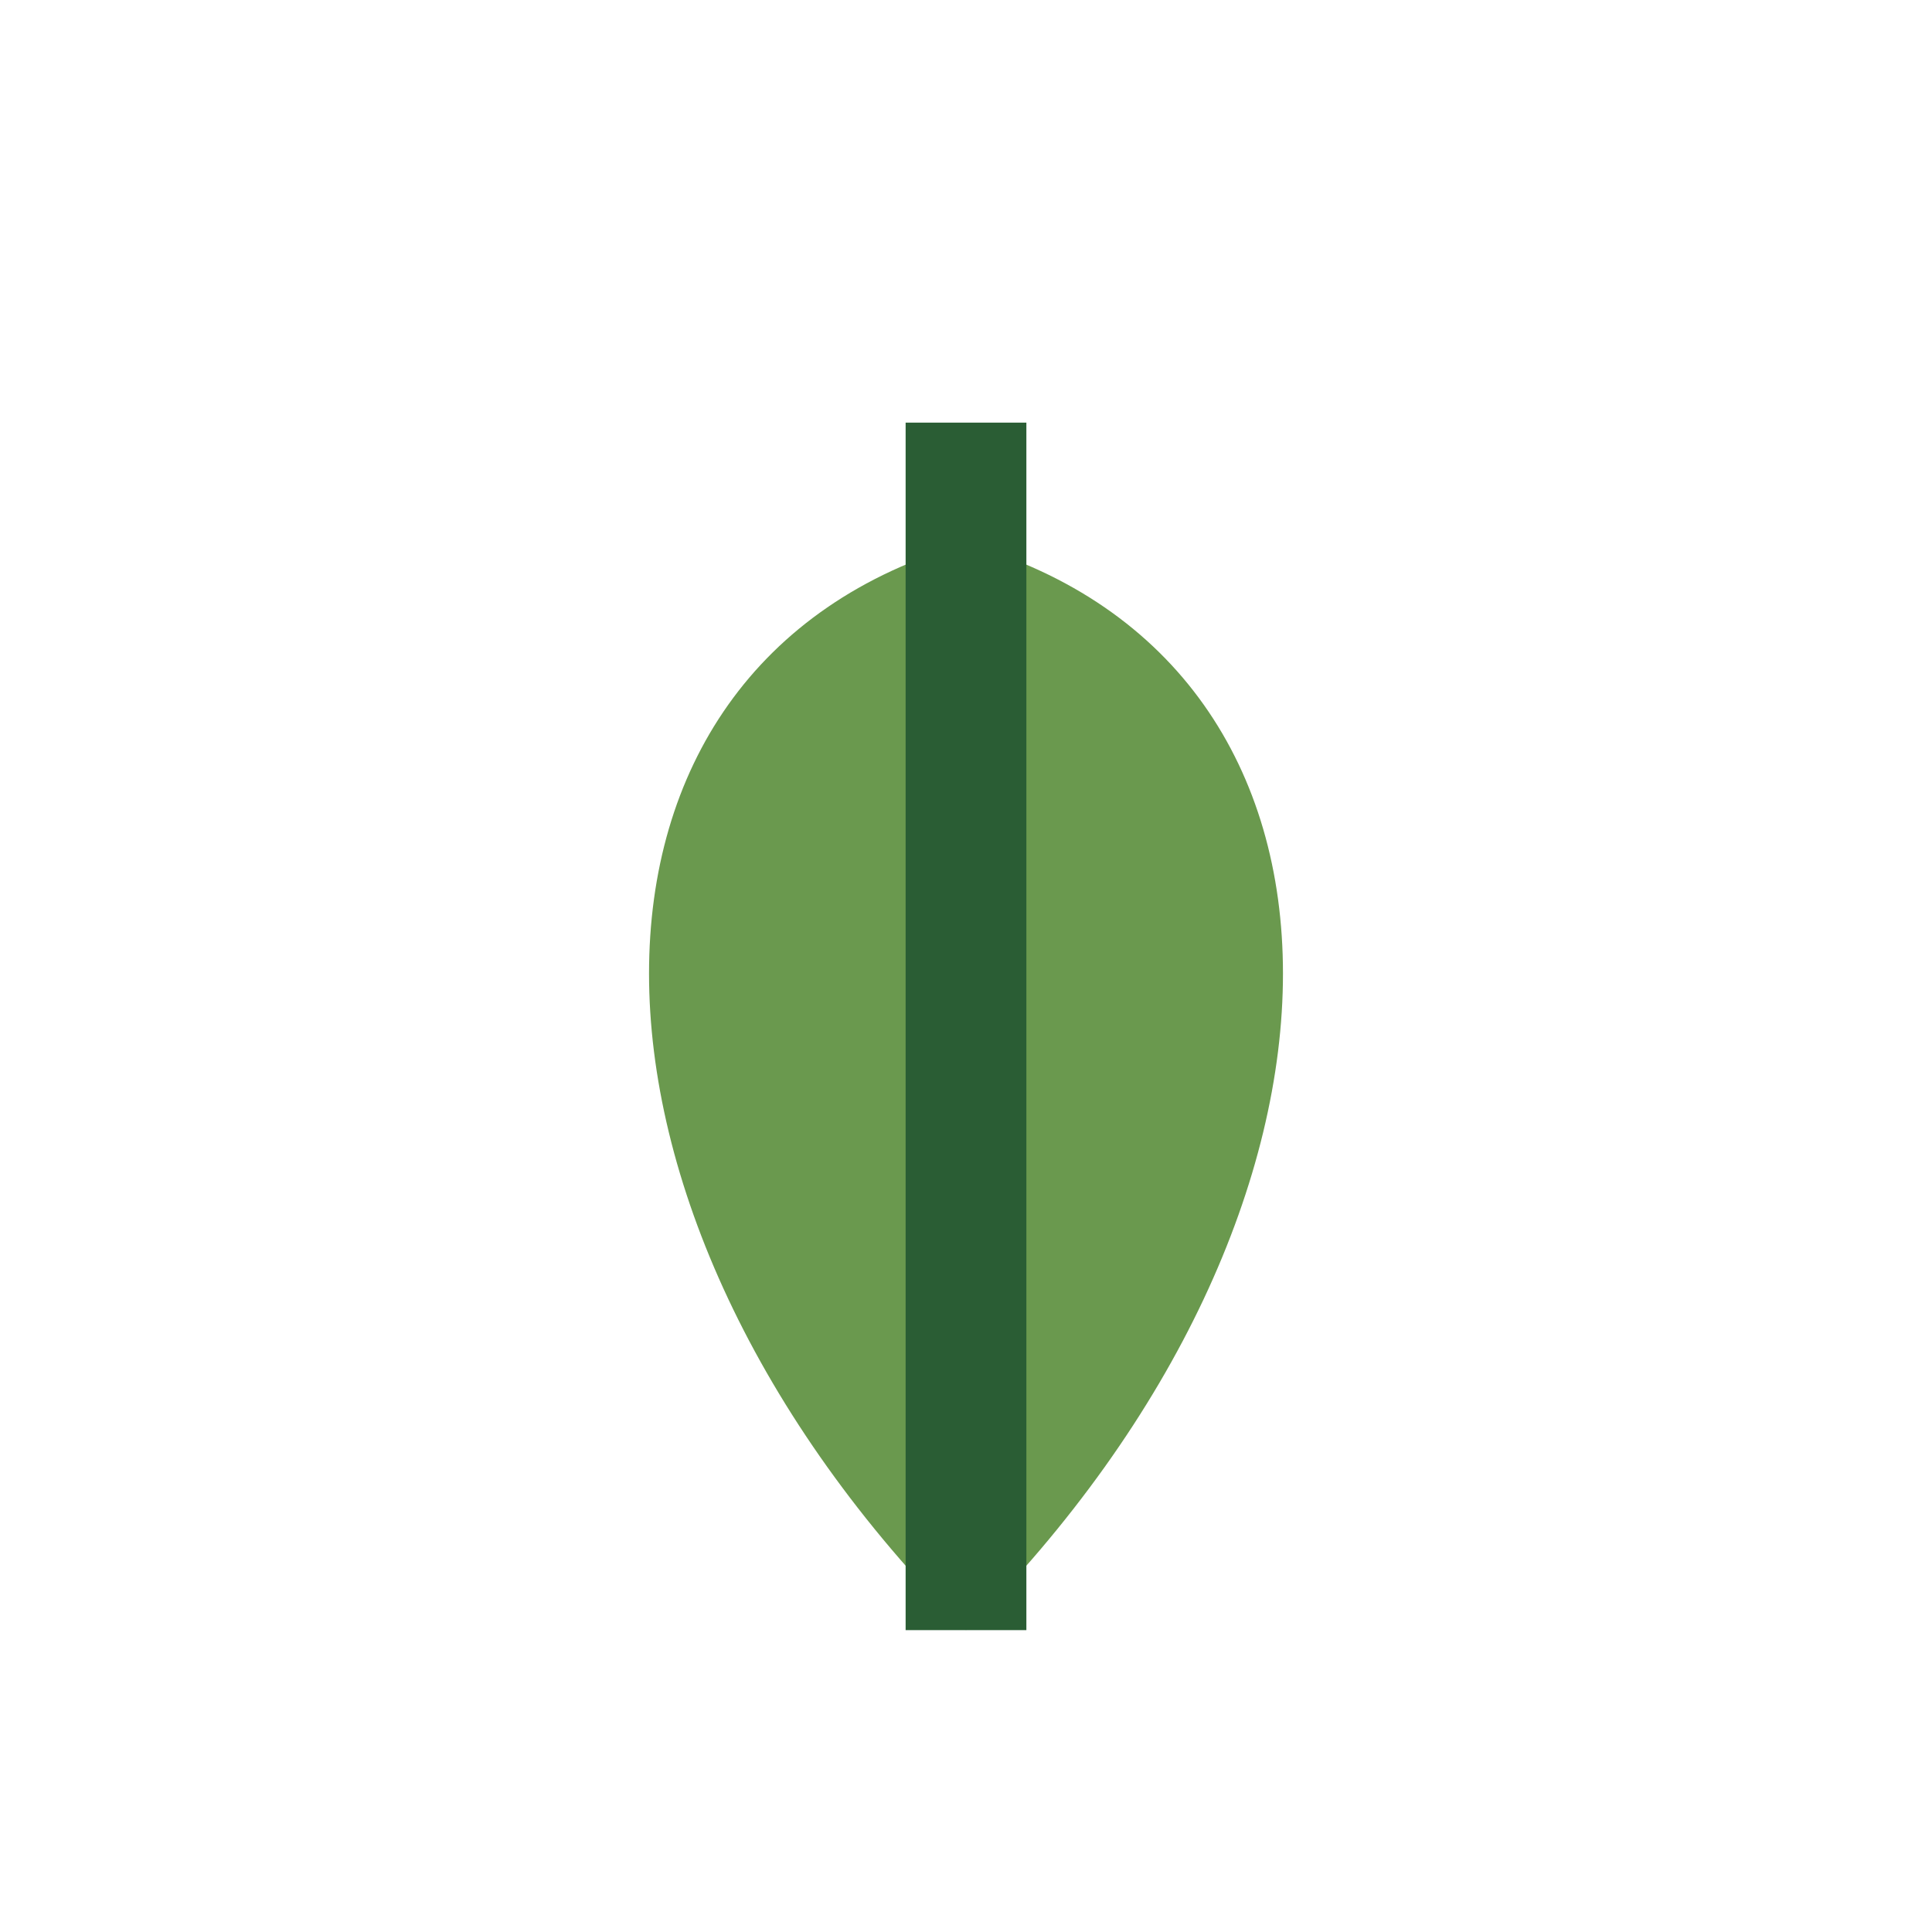 <?xml version="1.0" encoding="UTF-8"?>
<svg xmlns="http://www.w3.org/2000/svg" width="32" height="32" viewBox="0 0 32 32"><path d="M16 27c7-7 7-16 0-18-7 2-7 11 0 18z" fill="#6A994E"/><path d="M16 27V7" stroke="#2A5D34" stroke-width="2"/></svg>